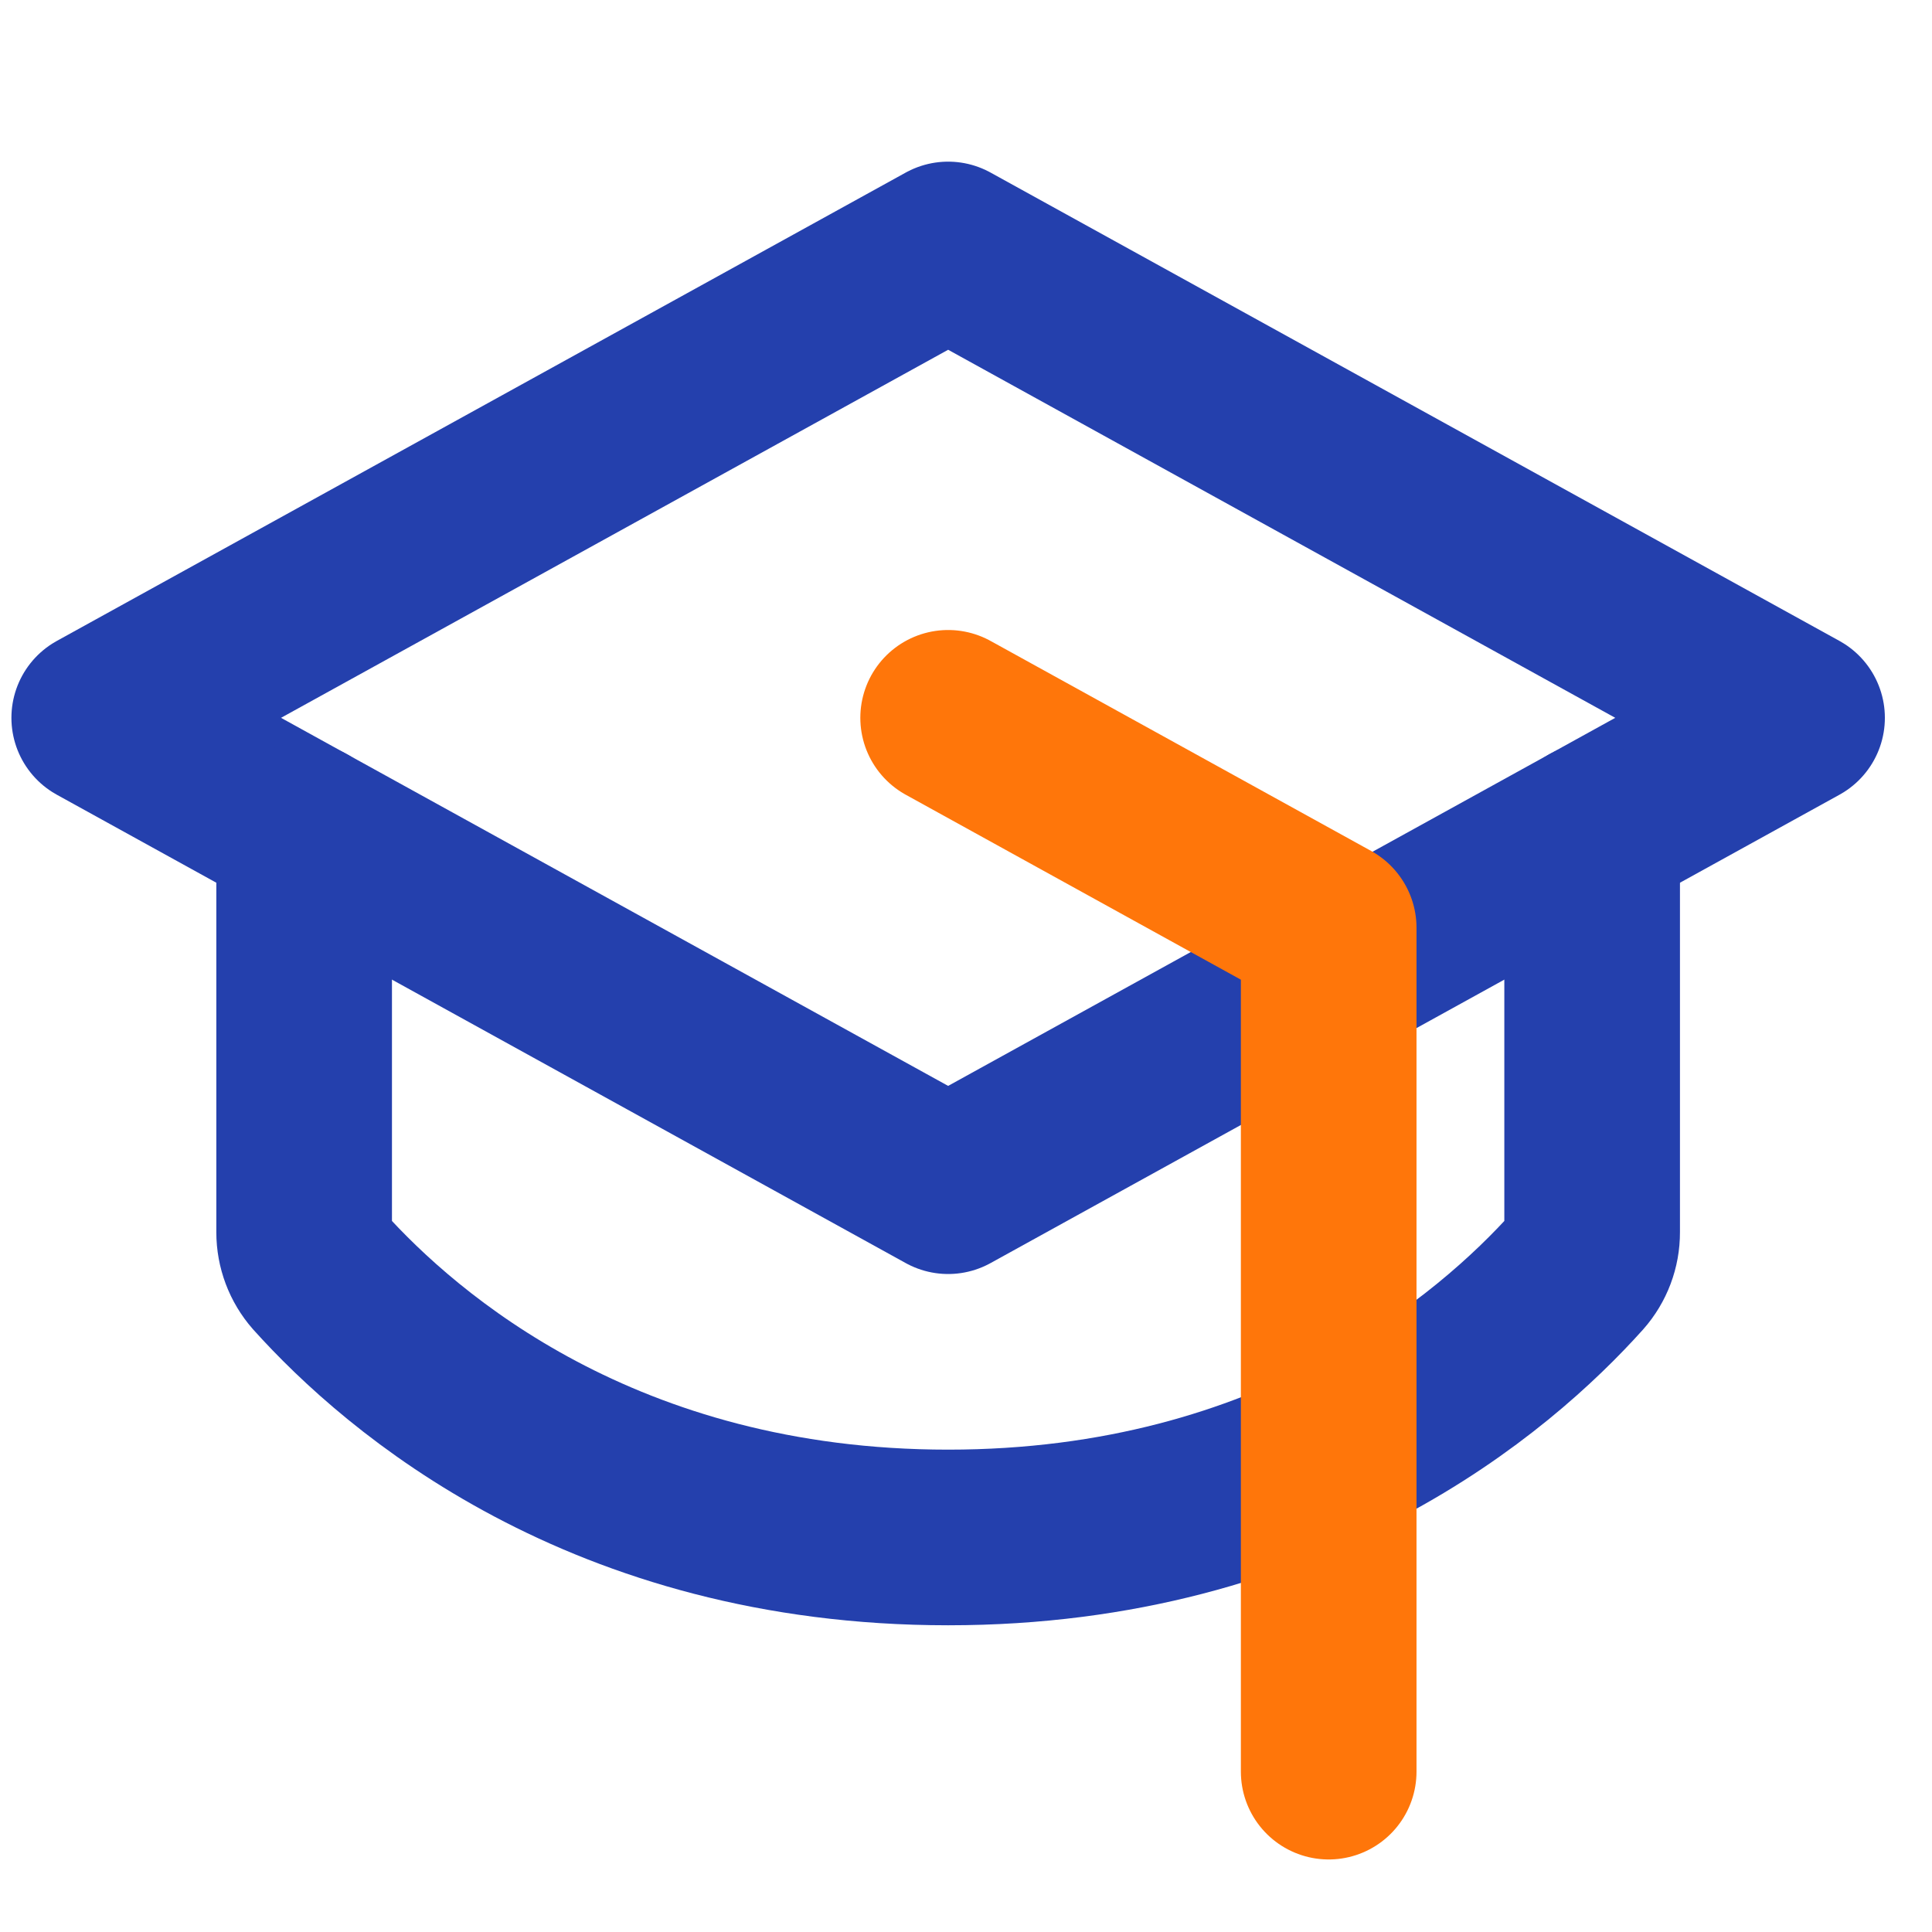 <svg width="33" height="33" viewBox="0 0 33 33" fill="none" xmlns="http://www.w3.org/2000/svg">
<g clip-path="url(#clip0_200_407)">
<path d="M1.695 12.261L16.195 4.261L30.695 12.261L16.195 20.261L1.695 12.261Z" stroke="#2440AD" stroke-width="3" stroke-linecap="round" stroke-linejoin="round"/>
<path d="M27.195 14.192V21.047C27.196 21.292 27.107 21.528 26.945 21.711C25.533 23.285 22.083 26.261 16.195 26.261C10.308 26.261 6.86 23.285 5.445 21.711C5.284 21.528 5.195 21.292 5.195 21.047V14.192" stroke="#2440AD" stroke-width="3" stroke-linecap="round" stroke-linejoin="round"/>
<path d="M22.695 30.261V15.848L16.195 12.261" stroke="#FF760A" stroke-width="3" stroke-linecap="round" stroke-linejoin="round"/>
</g>
<defs>
<clipPath id="clip0_200_407">
<rect width="32" height="32" fill="white" transform="translate(0.195 0.261)"/>
</clipPath>
</defs>
</svg>

